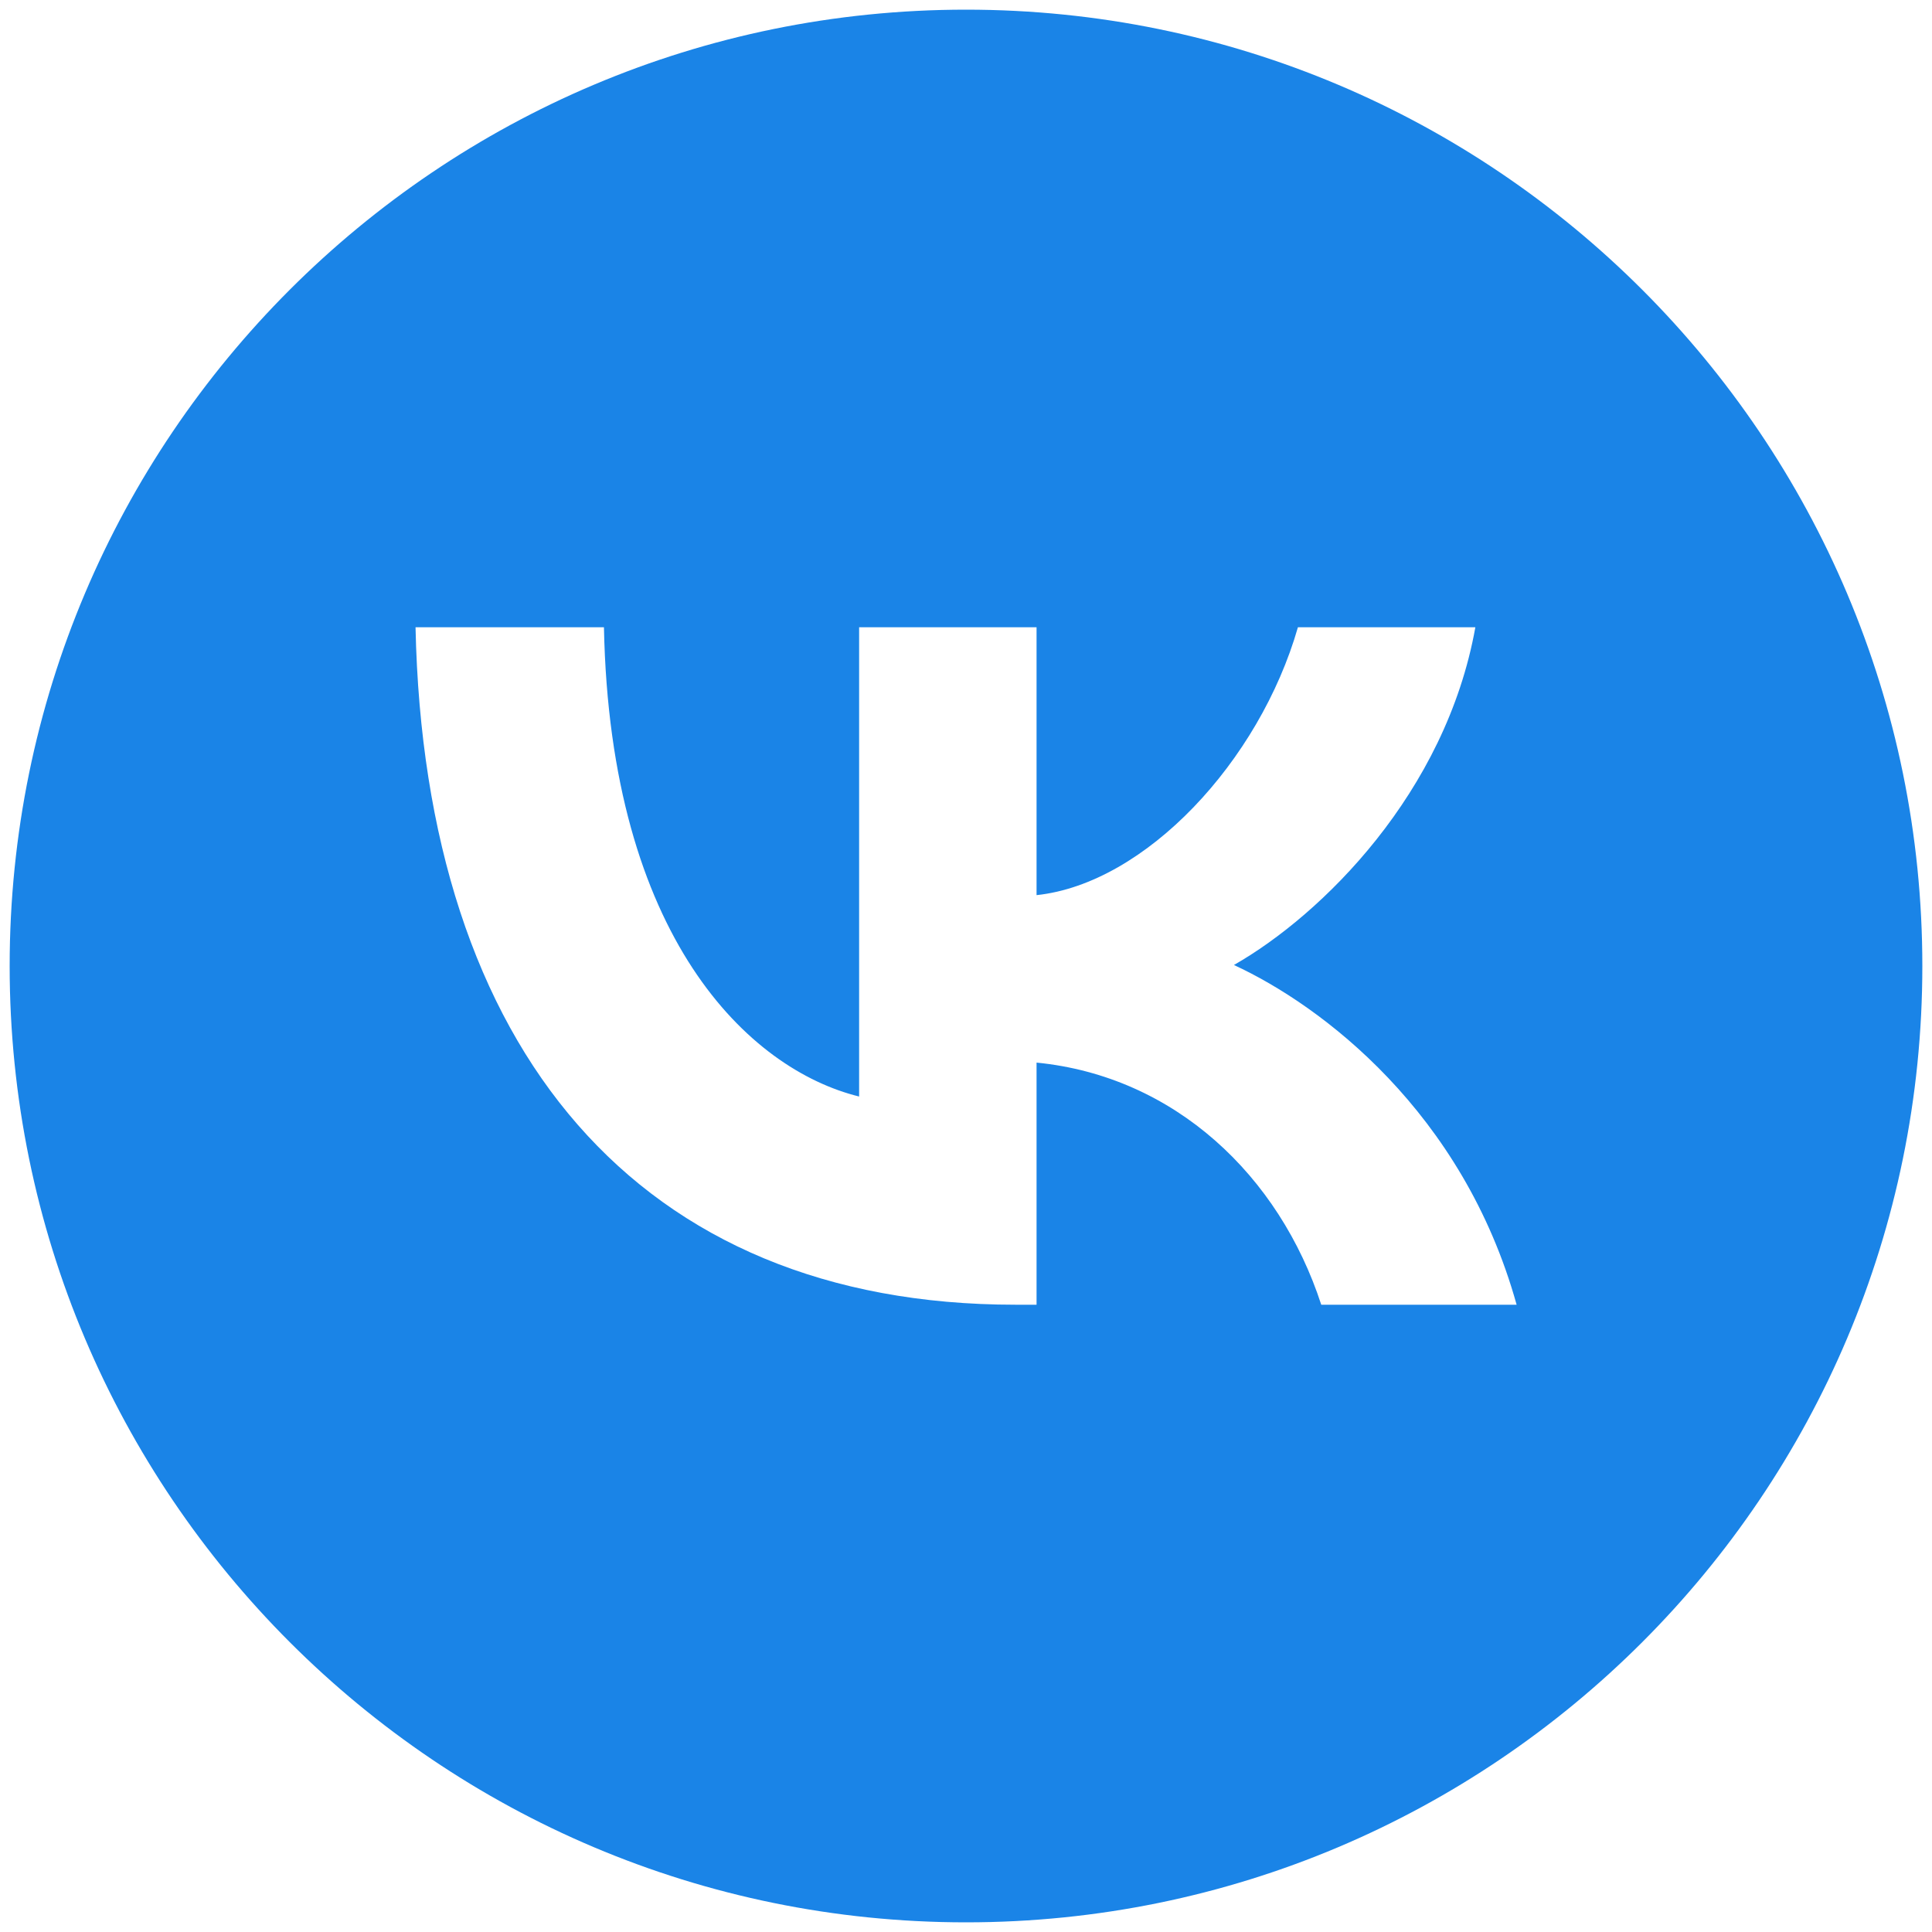<?xml version="1.0" encoding="UTF-8"?> <svg xmlns="http://www.w3.org/2000/svg" width="25" height="25" viewBox="0 0 25 25" fill="none"><g clip-path="url(#clip0_381_218)"><path fill-rule="evenodd" clip-rule="evenodd" d="M24.875 12.5C24.875 19.333 19.334 24.875 12.5 24.875C5.667 24.875 0.125 19.333 0.125 12.5C0.125 5.665 5.665 0.125 12.5 0.125C19.335 0.125 24.875 5.665 24.875 12.5ZM5.377 8.117C5.493 13.592 8.269 16.883 13.137 16.883H13.413V13.75C15.202 13.926 16.555 15.216 17.097 16.883H19.625C18.931 14.391 17.106 13.013 15.967 12.487C17.106 11.838 18.708 10.258 19.091 8.117H16.795C16.296 9.855 14.819 11.434 13.413 11.583V8.117H11.117V14.189C9.693 13.838 7.895 12.136 7.815 8.117H5.377Z" fill="#1A84E7"></path></g><defs><clipPath id="clip0_381_218"><rect width="25" height="25" fill="white"></rect></clipPath></defs></svg> 